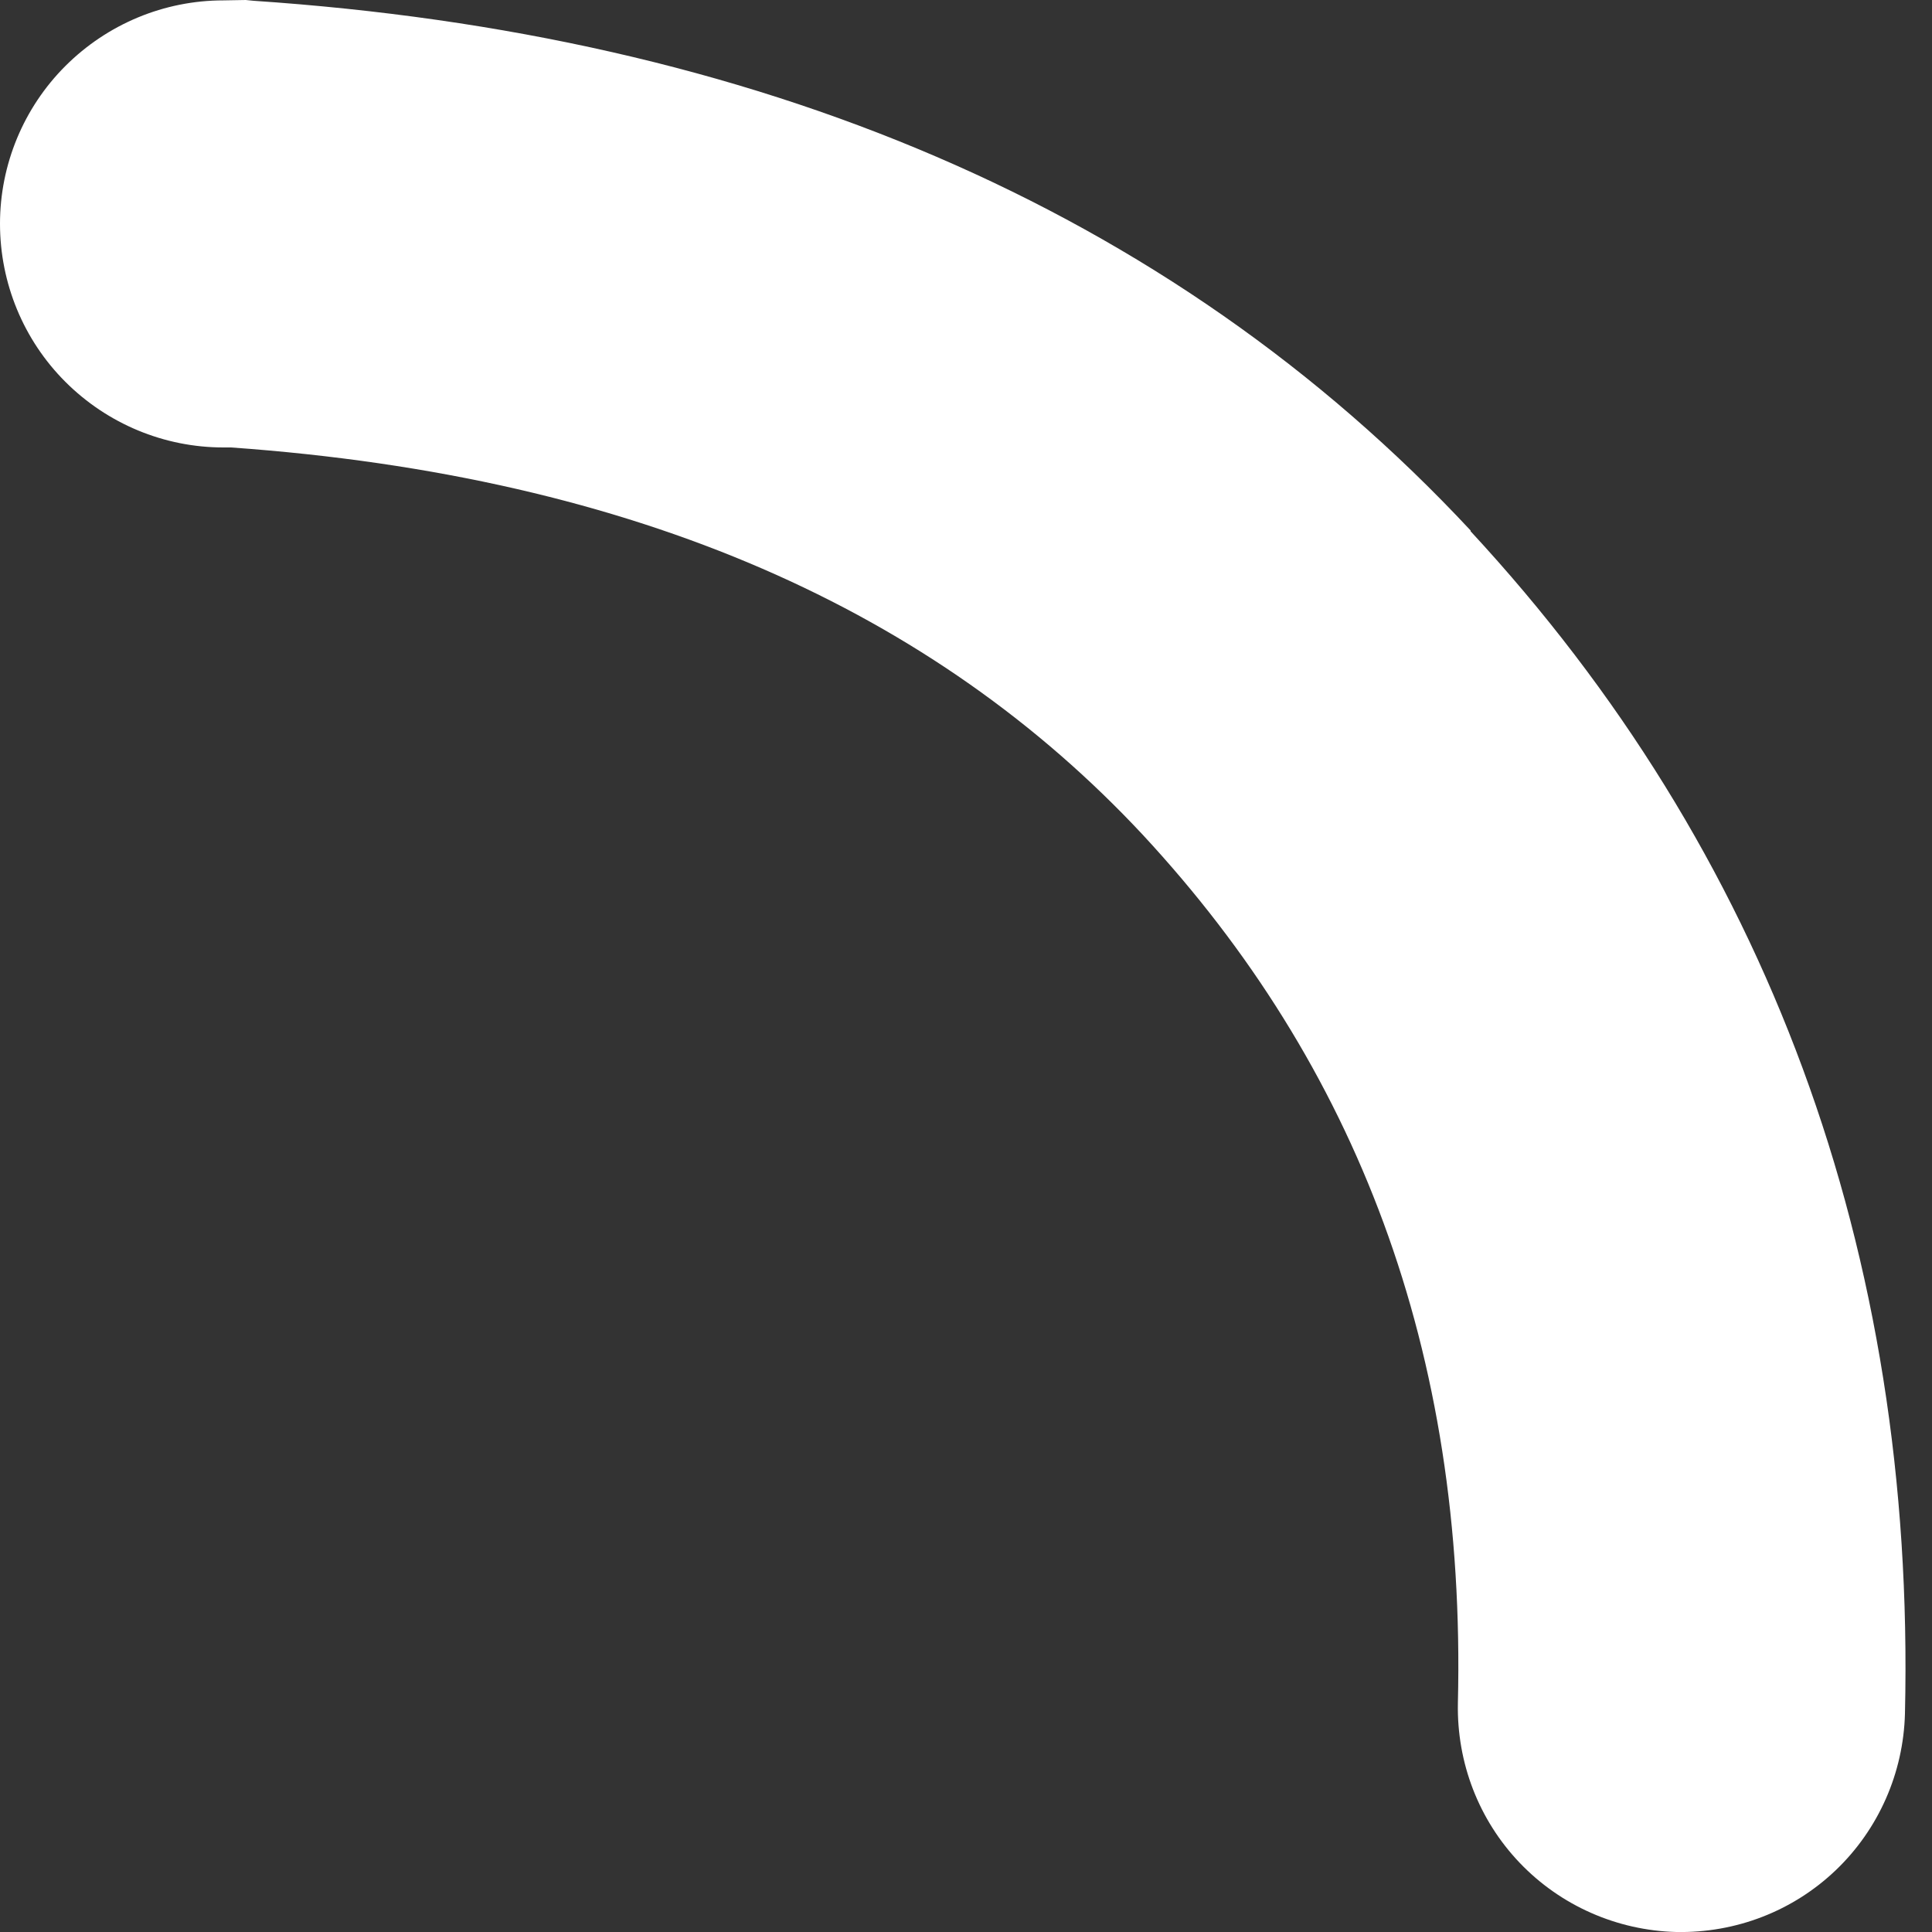 <svg width="5" height="5" viewBox="0 0 5 5" fill="none" xmlns="http://www.w3.org/2000/svg">
<rect x="0" y="0" width="5" height="5" fill="#333333" stroke="none"/>
<path d="M0.578 0.001C0.425 0.001 0.278 0.062 0.169 0.171C0.061 0.279 0 0.426 0 0.579C0 0.733 0.061 0.88 0.169 0.988C0.278 1.097 0.425 1.158 0.578 1.158H0.598C1.653 1.233 2.42 1.584 2.958 2.161C3.51 2.756 3.795 3.495 3.773 4.408C3.77 4.562 3.827 4.71 3.933 4.821C4.039 4.932 4.185 4.996 4.338 5C4.492 5.003 4.64 4.946 4.751 4.84C4.862 4.734 4.926 4.588 4.93 4.435C4.958 3.236 4.571 2.201 3.806 1.375V1.373C3.023 0.533 1.949 0.089 0.656 0.002L0.636 0L0.578 0.001Z" fill="white"/>
</svg>
